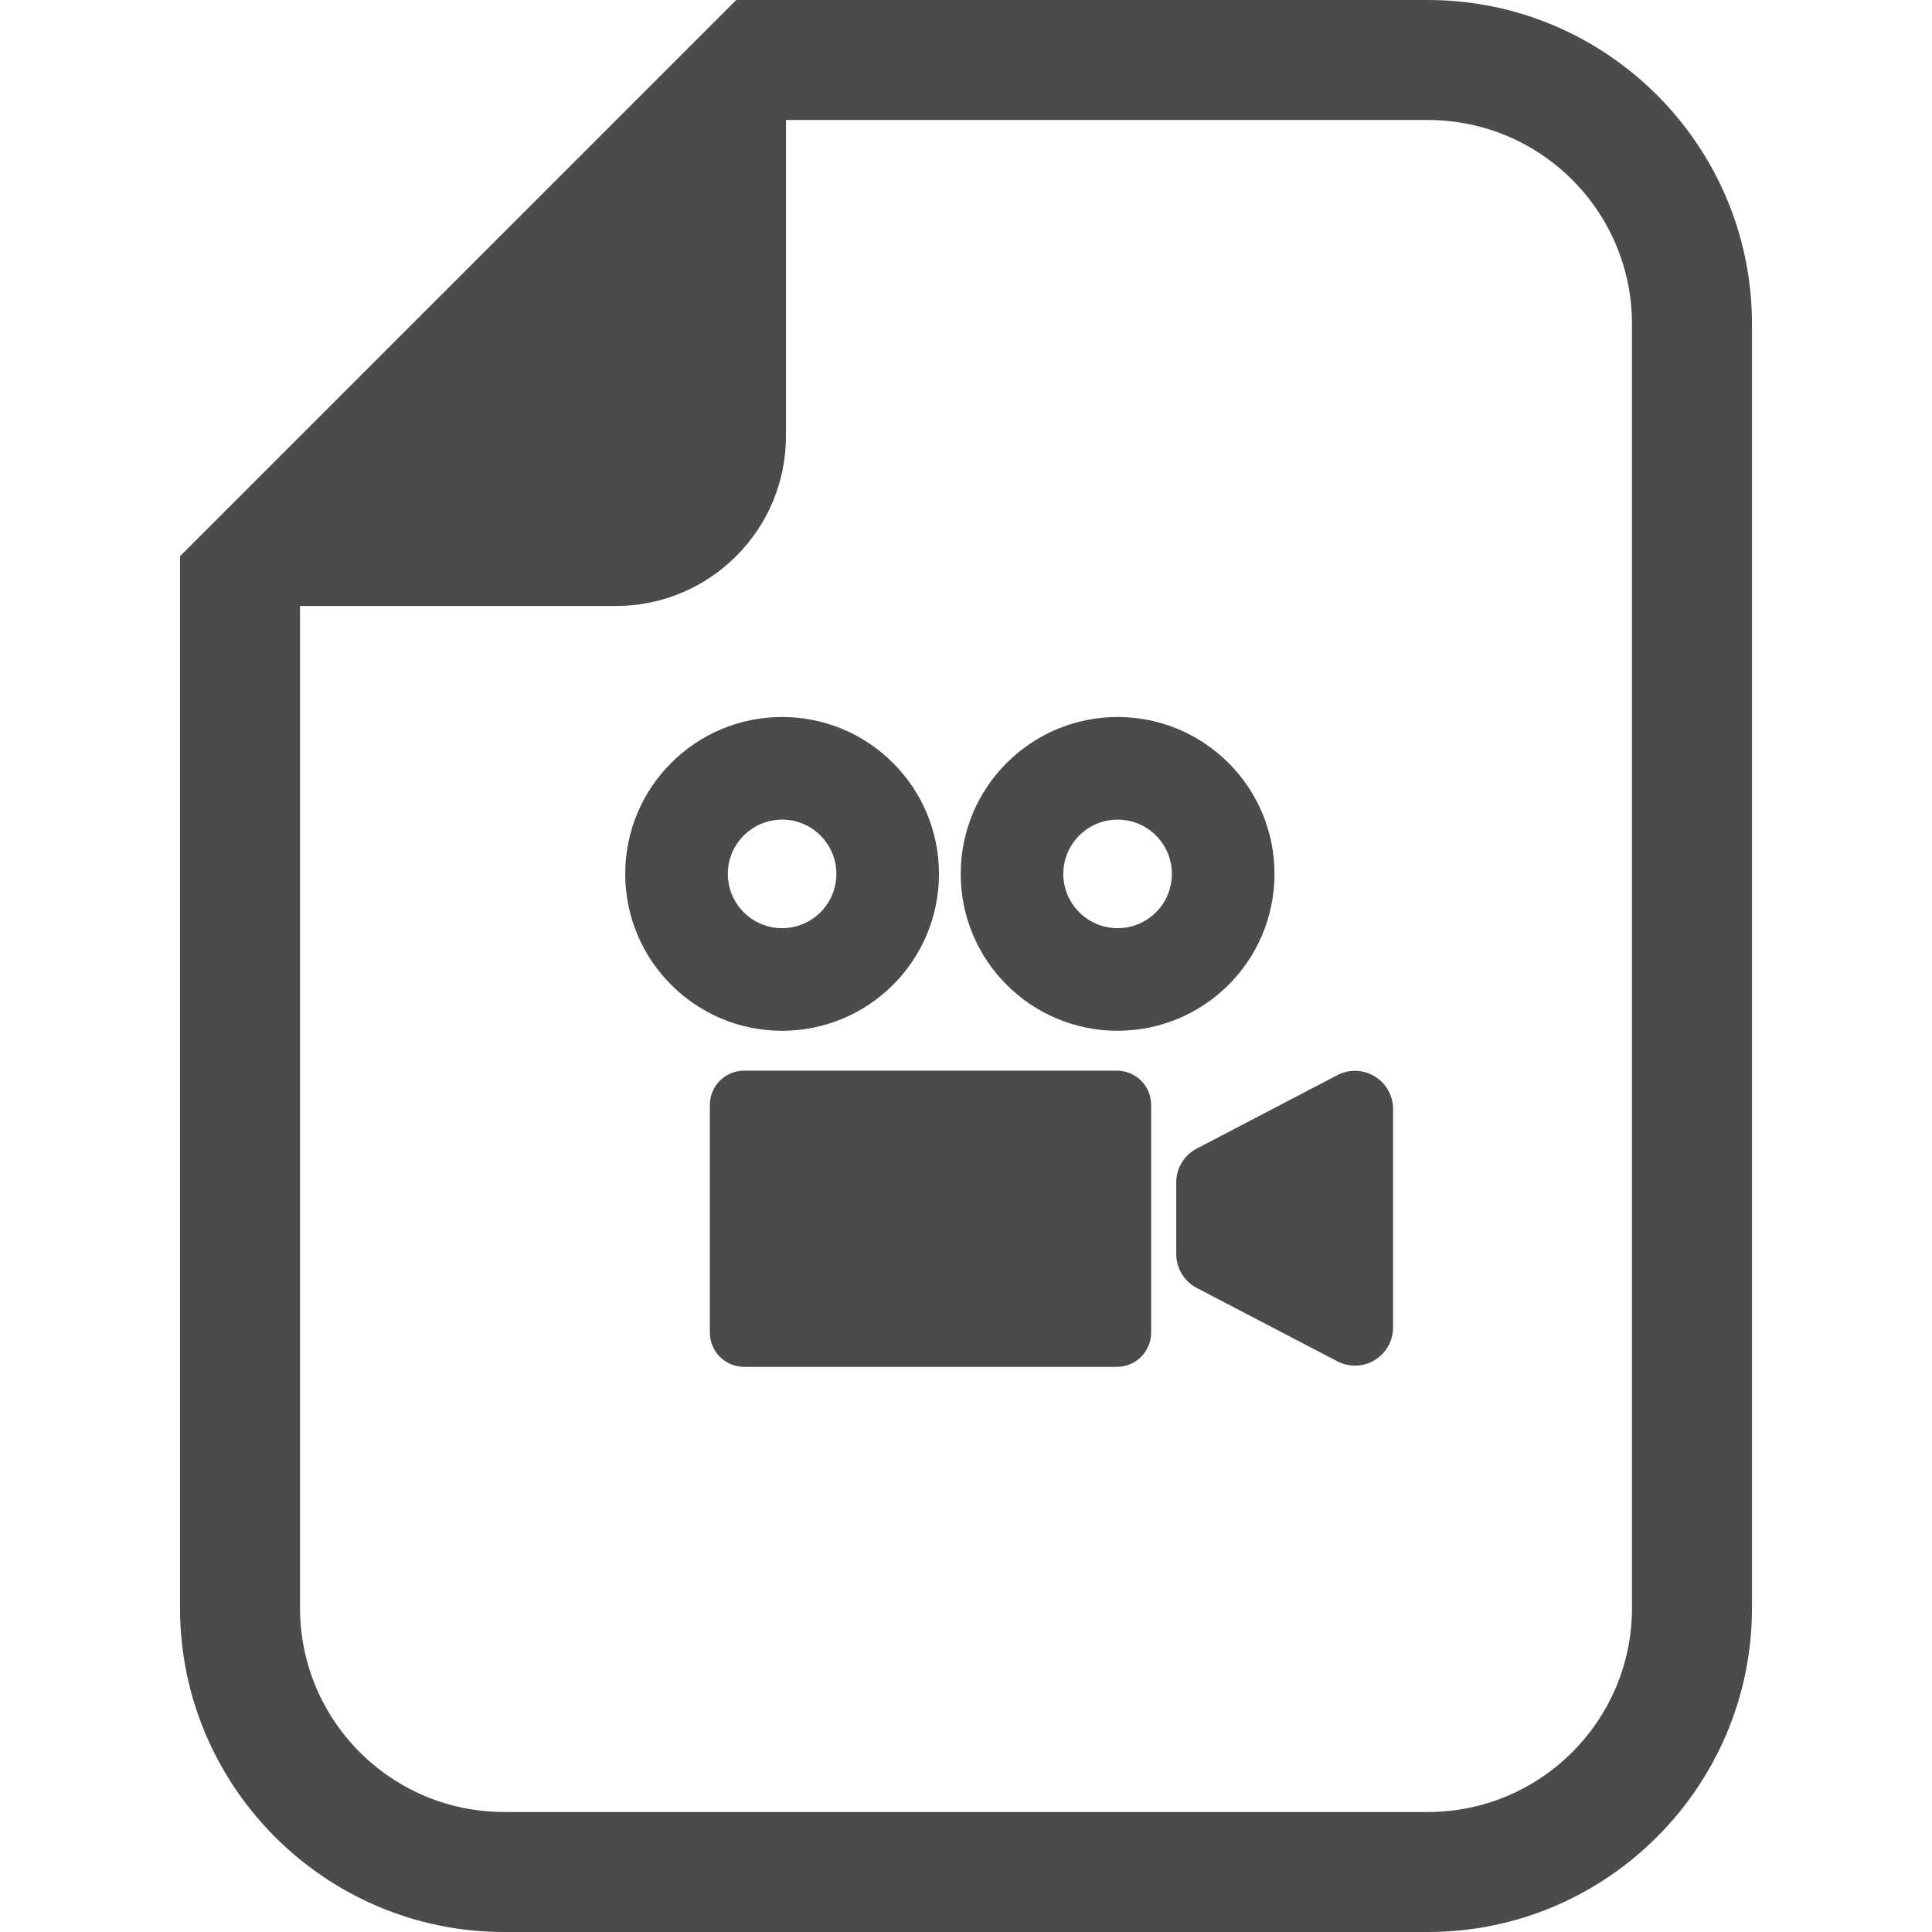 <!--?xml version="1.0" encoding="utf-8"?-->
<!-- Generator: Adobe Illustrator 18.1.1, SVG Export Plug-In . SVG Version: 6.00 Build 0)  -->

<svg version="1.1" id="_x32_" xmlns="http://www.w3.org/2000/svg" xmlns:xlink="http://www.w3.org/1999/xlink" x="0px" y="0px" viewBox="0 0 512 512" style="width: 64px; height: 64px; opacity: 1;" xml:space="preserve">
<style type="text/css">
	.st0{fill:#4B4B4B;}
</style>
<g>
	<path class="st0" d="M378.409,0H208.294h-13.175l-9.315,9.314L57.016,138.102l-9.314,9.314v13.176v265.513
		c0,47.361,38.528,85.896,85.896,85.896h244.811c47.36,0,85.888-38.535,85.888-85.896V85.895C464.298,38.528,425.769,0,378.409,0z
		 M432.494,426.104c0,29.877-24.215,54.092-54.084,54.092H133.598c-29.877,0-54.092-24.215-54.092-54.092V160.591h83.717
		c24.885,0,45.07-20.179,45.07-45.07V31.804h170.116c29.87,0,54.084,24.214,54.084,54.091V426.104z" style="fill: rgb(75, 75, 75);"></path>
	<path class="st0" d="M248.84,231.67c0.042-22.958-18.531-41.614-41.495-41.656c-22.958-0.048-41.614,18.538-41.656,41.496
		c-0.042,22.958,18.537,41.621,41.495,41.656C230.141,273.208,248.805,254.635,248.84,231.67z M192.884,231.565
		c0.014-7.946,6.466-14.362,14.411-14.356c7.946,0.014,14.37,6.466,14.355,14.418c-0.021,7.939-6.473,14.363-14.418,14.349
		C199.301,245.956,192.877,239.504,192.884,231.565z" style="fill: rgb(75, 75, 75);"></path>
	<path class="st0" d="M296.102,273.166c22.965,0.042,41.614-18.531,41.656-41.495c0.042-22.958-18.538-41.614-41.495-41.656
		c-22.965-0.048-41.621,18.538-41.664,41.496C254.552,254.468,273.145,273.13,296.102,273.166z M296.214,217.21
		c7.932,0.014,14.363,6.466,14.342,14.418c-0.007,7.939-6.458,14.363-14.405,14.349c-7.938-0.022-14.369-6.473-14.362-14.412
		C281.81,223.62,288.268,217.203,296.214,217.21z" style="fill: rgb(75, 75, 75);"></path>
	<path class="st0" d="M295.984,283.737h-98.785c-5.02,0-9.084,4.064-9.084,9.084v60.326c0,5.021,4.063,9.084,9.084,9.084h98.785
		c5.02,0,9.084-4.063,9.084-9.084V292.82C305.068,287.8,301.004,283.737,295.984,283.737z" style="fill: rgb(75, 75, 75);"></path>
	<path class="st0" d="M364.312,285.252c-3.03-1.836-6.8-1.955-9.928-0.314l-37.236,19.446c-3.338,1.732-5.432,5.188-5.432,8.965
		v18.998c0,3.771,2.095,7.22,5.432,8.966l37.236,19.438c3.128,1.641,6.898,1.522,9.928-0.308c3.024-1.843,4.874-5.125,4.874-8.665
		v-57.876C369.186,290.37,367.336,287.088,364.312,285.252z" style="fill: rgb(75, 75, 75);"></path>
</g>
</svg>

